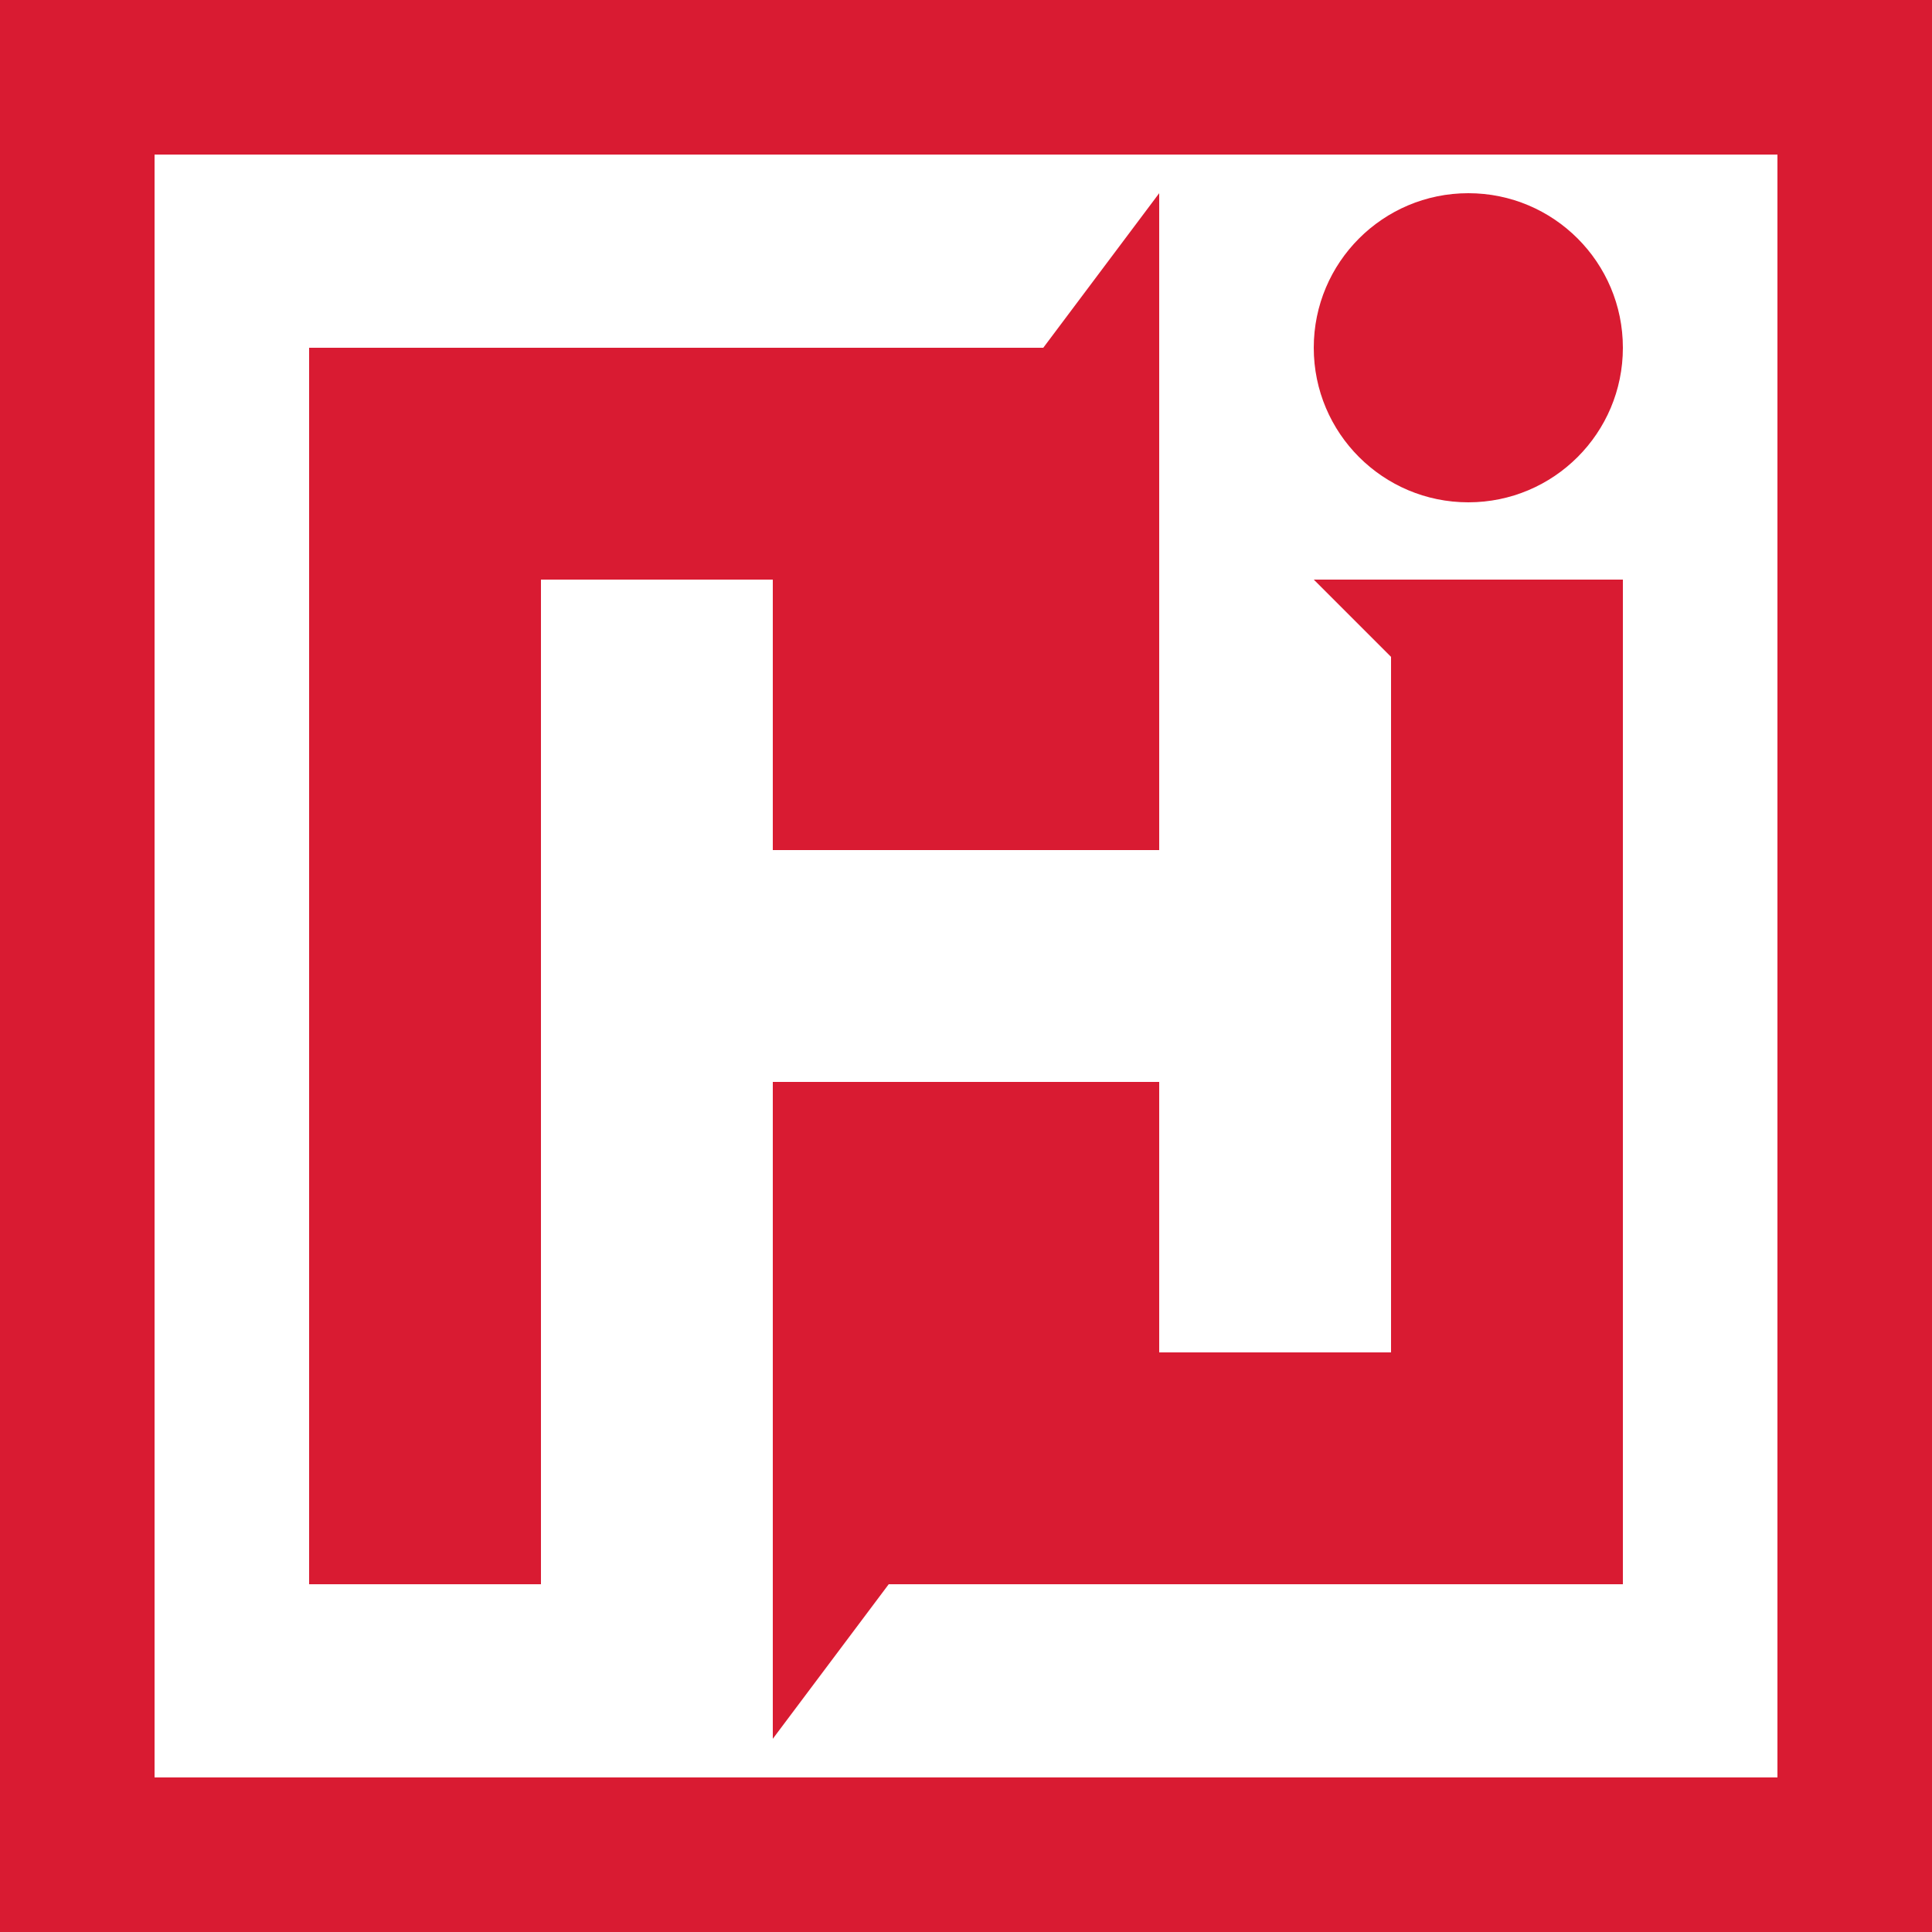 <svg viewBox="0 0 625 625" version="1.1" xmlns="http://www.w3.org/2000/svg" id="Hanger_Ink_Logo">
  
  <defs>
    <style>
      .st0 {
        fill: #d91b32;
      }
    </style>
  </defs>
  <g>
    <polygon points="375 275 250 275 250 187.5 175 187.5 175 512.5 100 512.5 100 112.5 337.5 112.5 375 62.5 375 275" class="st0"></polygon>
    <polygon points="425 187.5 450 212.5 450 437.5 375 437.5 375 350 250 350 250 562.5 287.5 512.5 525 512.5 525 187.5 425 187.5" class="st0"></polygon>
    <circle r="50" cy="112.5" cx="475" class="st0"></circle>
  </g>
  <path d="M0,0v625h625V0H0ZM575,575H50V50h525v525Z" class="st0"></path>
</svg>